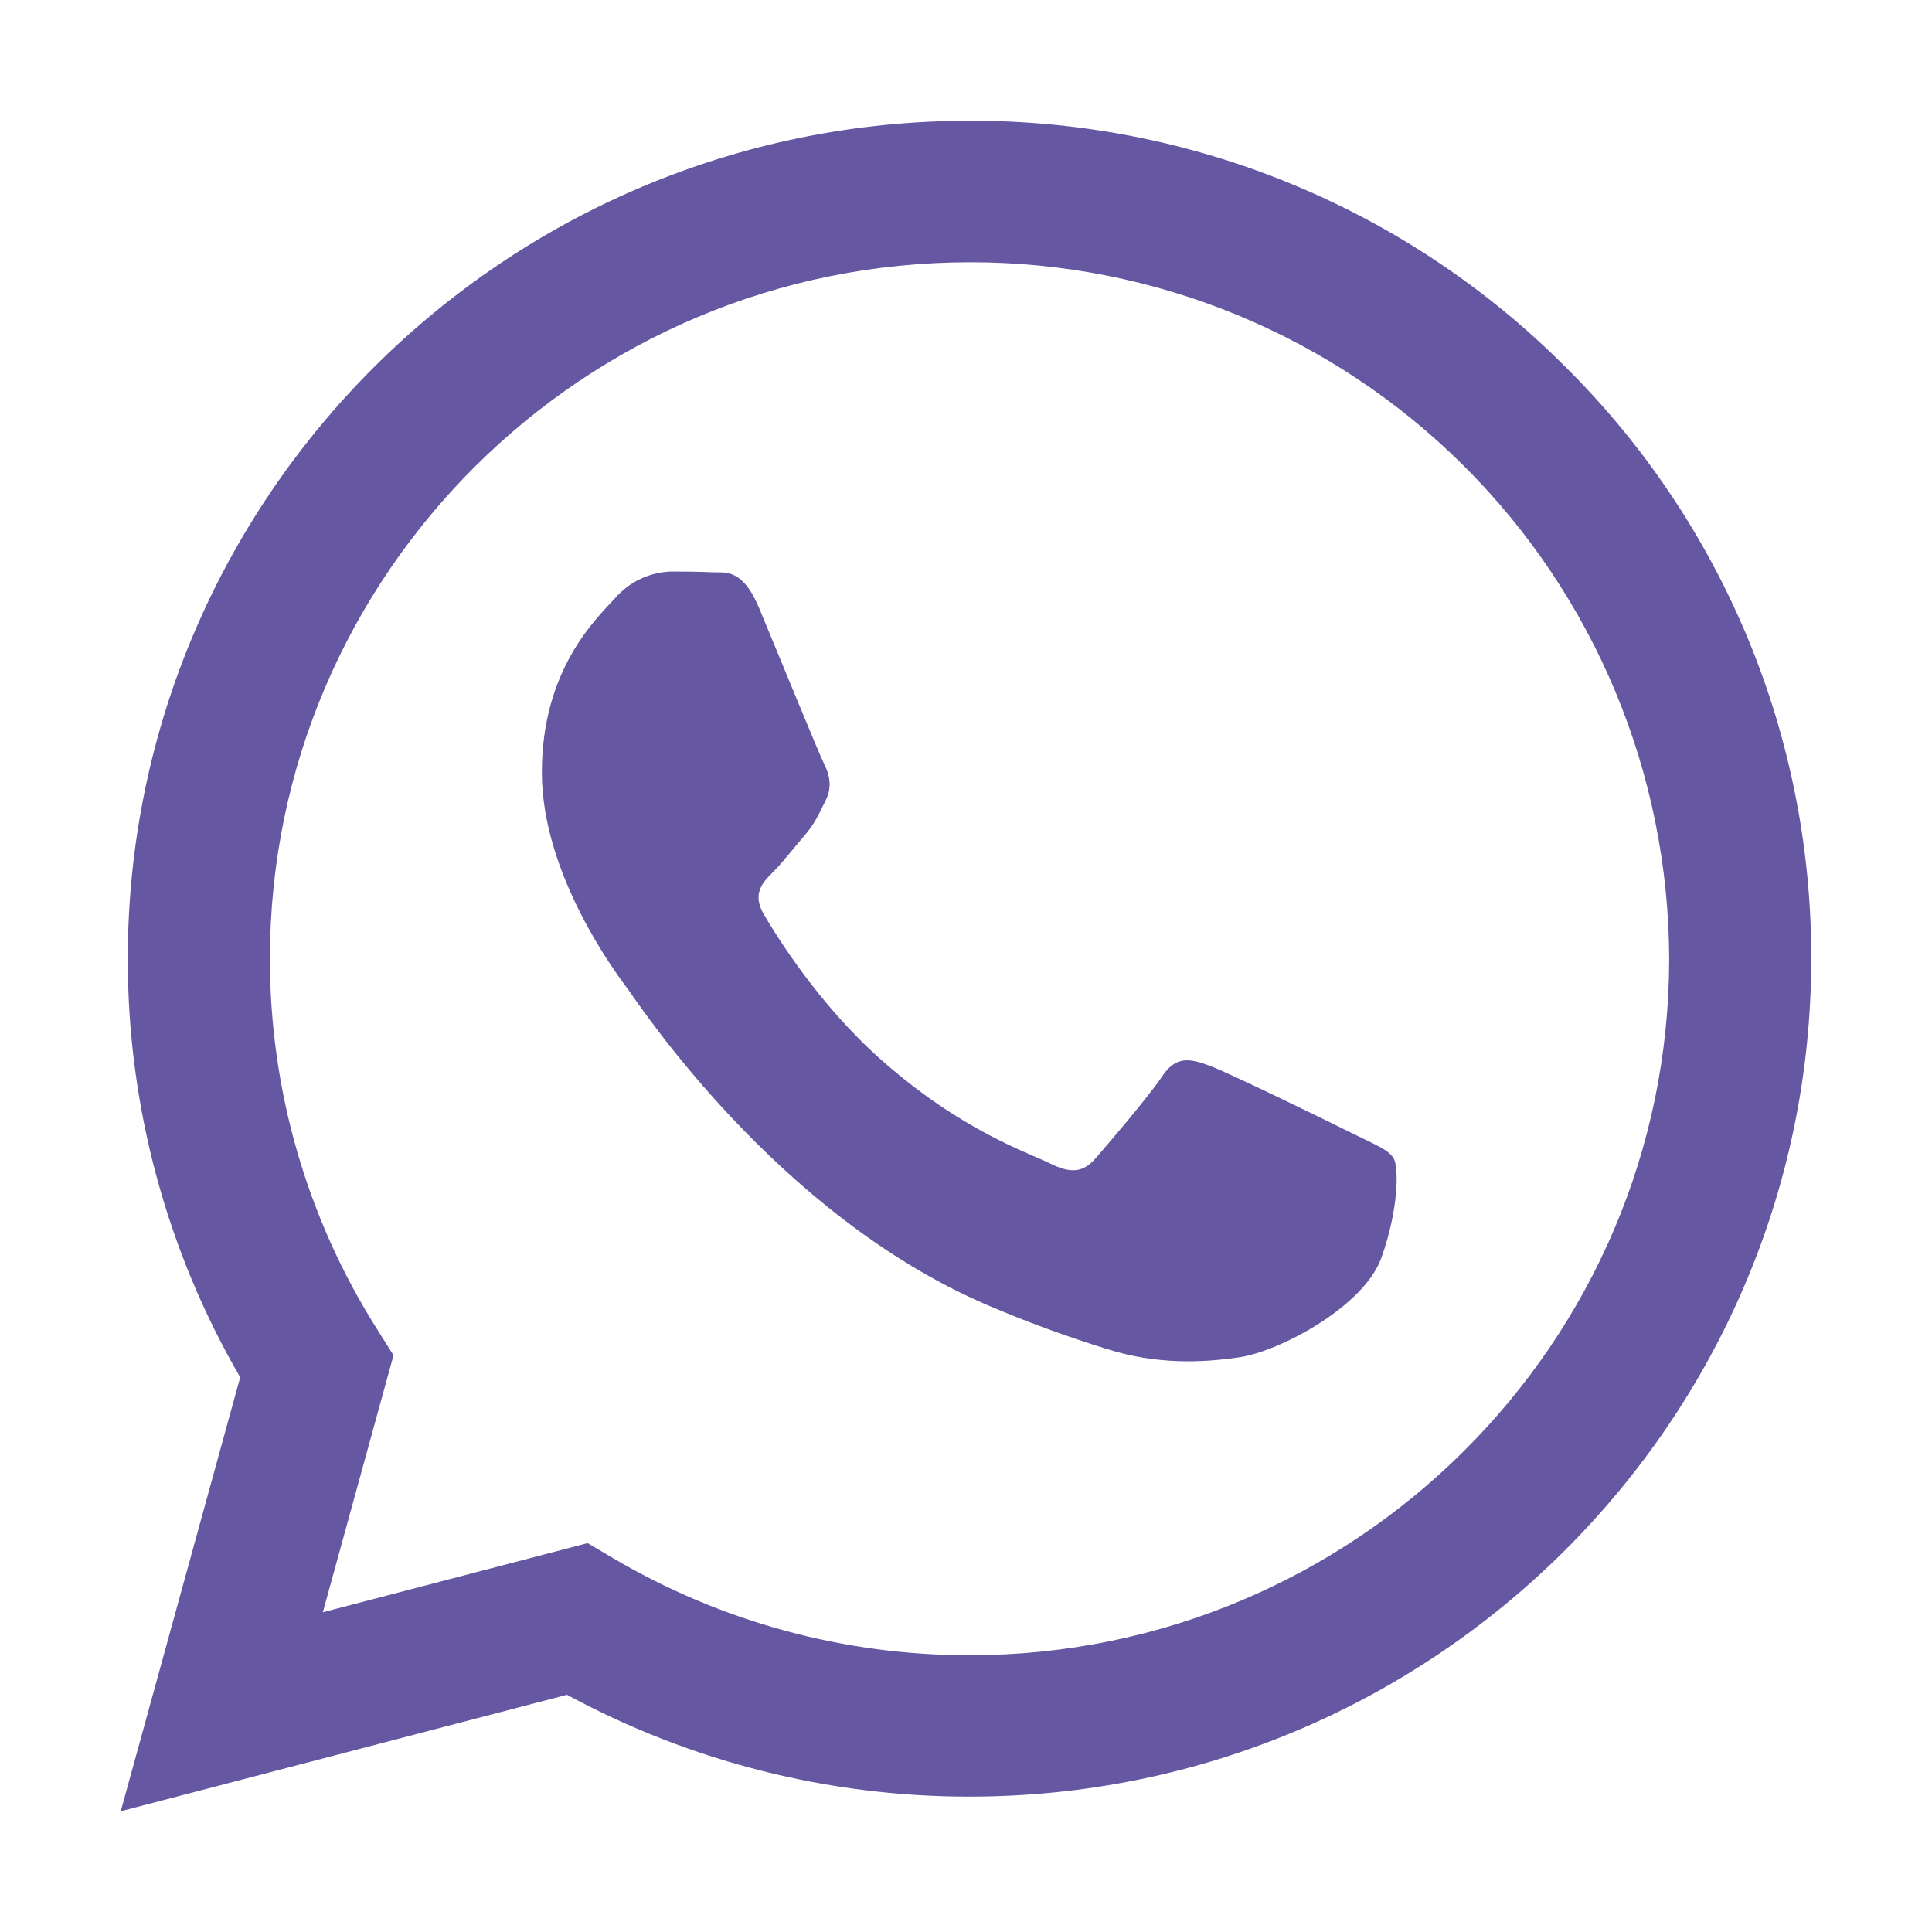 <?xml version="1.0" encoding="UTF-8"?> <svg xmlns="http://www.w3.org/2000/svg" width="28" height="28" viewBox="0 0 28 28" fill="none"> <path fill-rule="evenodd" clip-rule="evenodd" d="M22.68 5.31C21.548 4.177 20.203 3.279 18.722 2.668C17.241 2.057 15.653 1.745 14.051 1.75C7.328 1.75 1.855 7.196 1.852 13.891C1.849 16.023 2.411 18.117 3.481 19.961L1.75 26.25L8.217 24.562C10.007 25.532 12.011 26.039 14.046 26.038H14.051C20.774 26.038 26.247 20.592 26.25 13.898C26.254 12.301 25.941 10.72 25.328 9.245C24.715 7.771 23.815 6.433 22.68 5.31ZM14.051 23.989H14.047C12.232 23.99 10.45 23.504 8.887 22.583L8.516 22.364L4.679 23.366L5.703 19.642L5.462 19.259C4.447 17.653 3.91 15.791 3.912 13.891C3.912 8.327 8.462 3.801 14.055 3.801C16.738 3.796 19.313 4.857 21.214 6.751C23.115 8.644 24.185 11.215 24.191 13.898C24.188 19.462 19.64 23.989 14.051 23.989ZM19.613 16.432C19.308 16.28 17.808 15.546 17.53 15.445C17.252 15.344 17.047 15.293 16.844 15.597C16.641 15.901 16.057 16.581 15.879 16.786C15.701 16.991 15.524 17.014 15.219 16.862C14.914 16.71 13.932 16.39 12.767 15.356C11.861 14.552 11.25 13.559 11.072 13.255C10.894 12.952 11.053 12.787 11.206 12.636C11.343 12.5 11.51 12.282 11.663 12.105C11.815 11.927 11.866 11.8 11.967 11.598C12.068 11.396 12.018 11.219 11.942 11.067C11.866 10.916 11.256 9.422 11.003 8.815C10.755 8.223 10.504 8.303 10.317 8.294C10.139 8.285 9.934 8.283 9.732 8.283C9.578 8.287 9.426 8.323 9.286 8.388C9.146 8.453 9.022 8.547 8.92 8.663C8.64 8.967 7.853 9.702 7.853 11.194C7.853 12.685 8.946 14.129 9.097 14.332C9.248 14.534 11.246 17.598 14.304 18.912C14.872 19.155 15.452 19.368 16.042 19.551C16.772 19.782 17.437 19.749 17.962 19.671C18.547 19.584 19.766 18.937 20.02 18.229C20.273 17.52 20.273 16.913 20.197 16.786C20.121 16.66 19.918 16.584 19.613 16.432Z" fill="#6657A2"></path> </svg> 